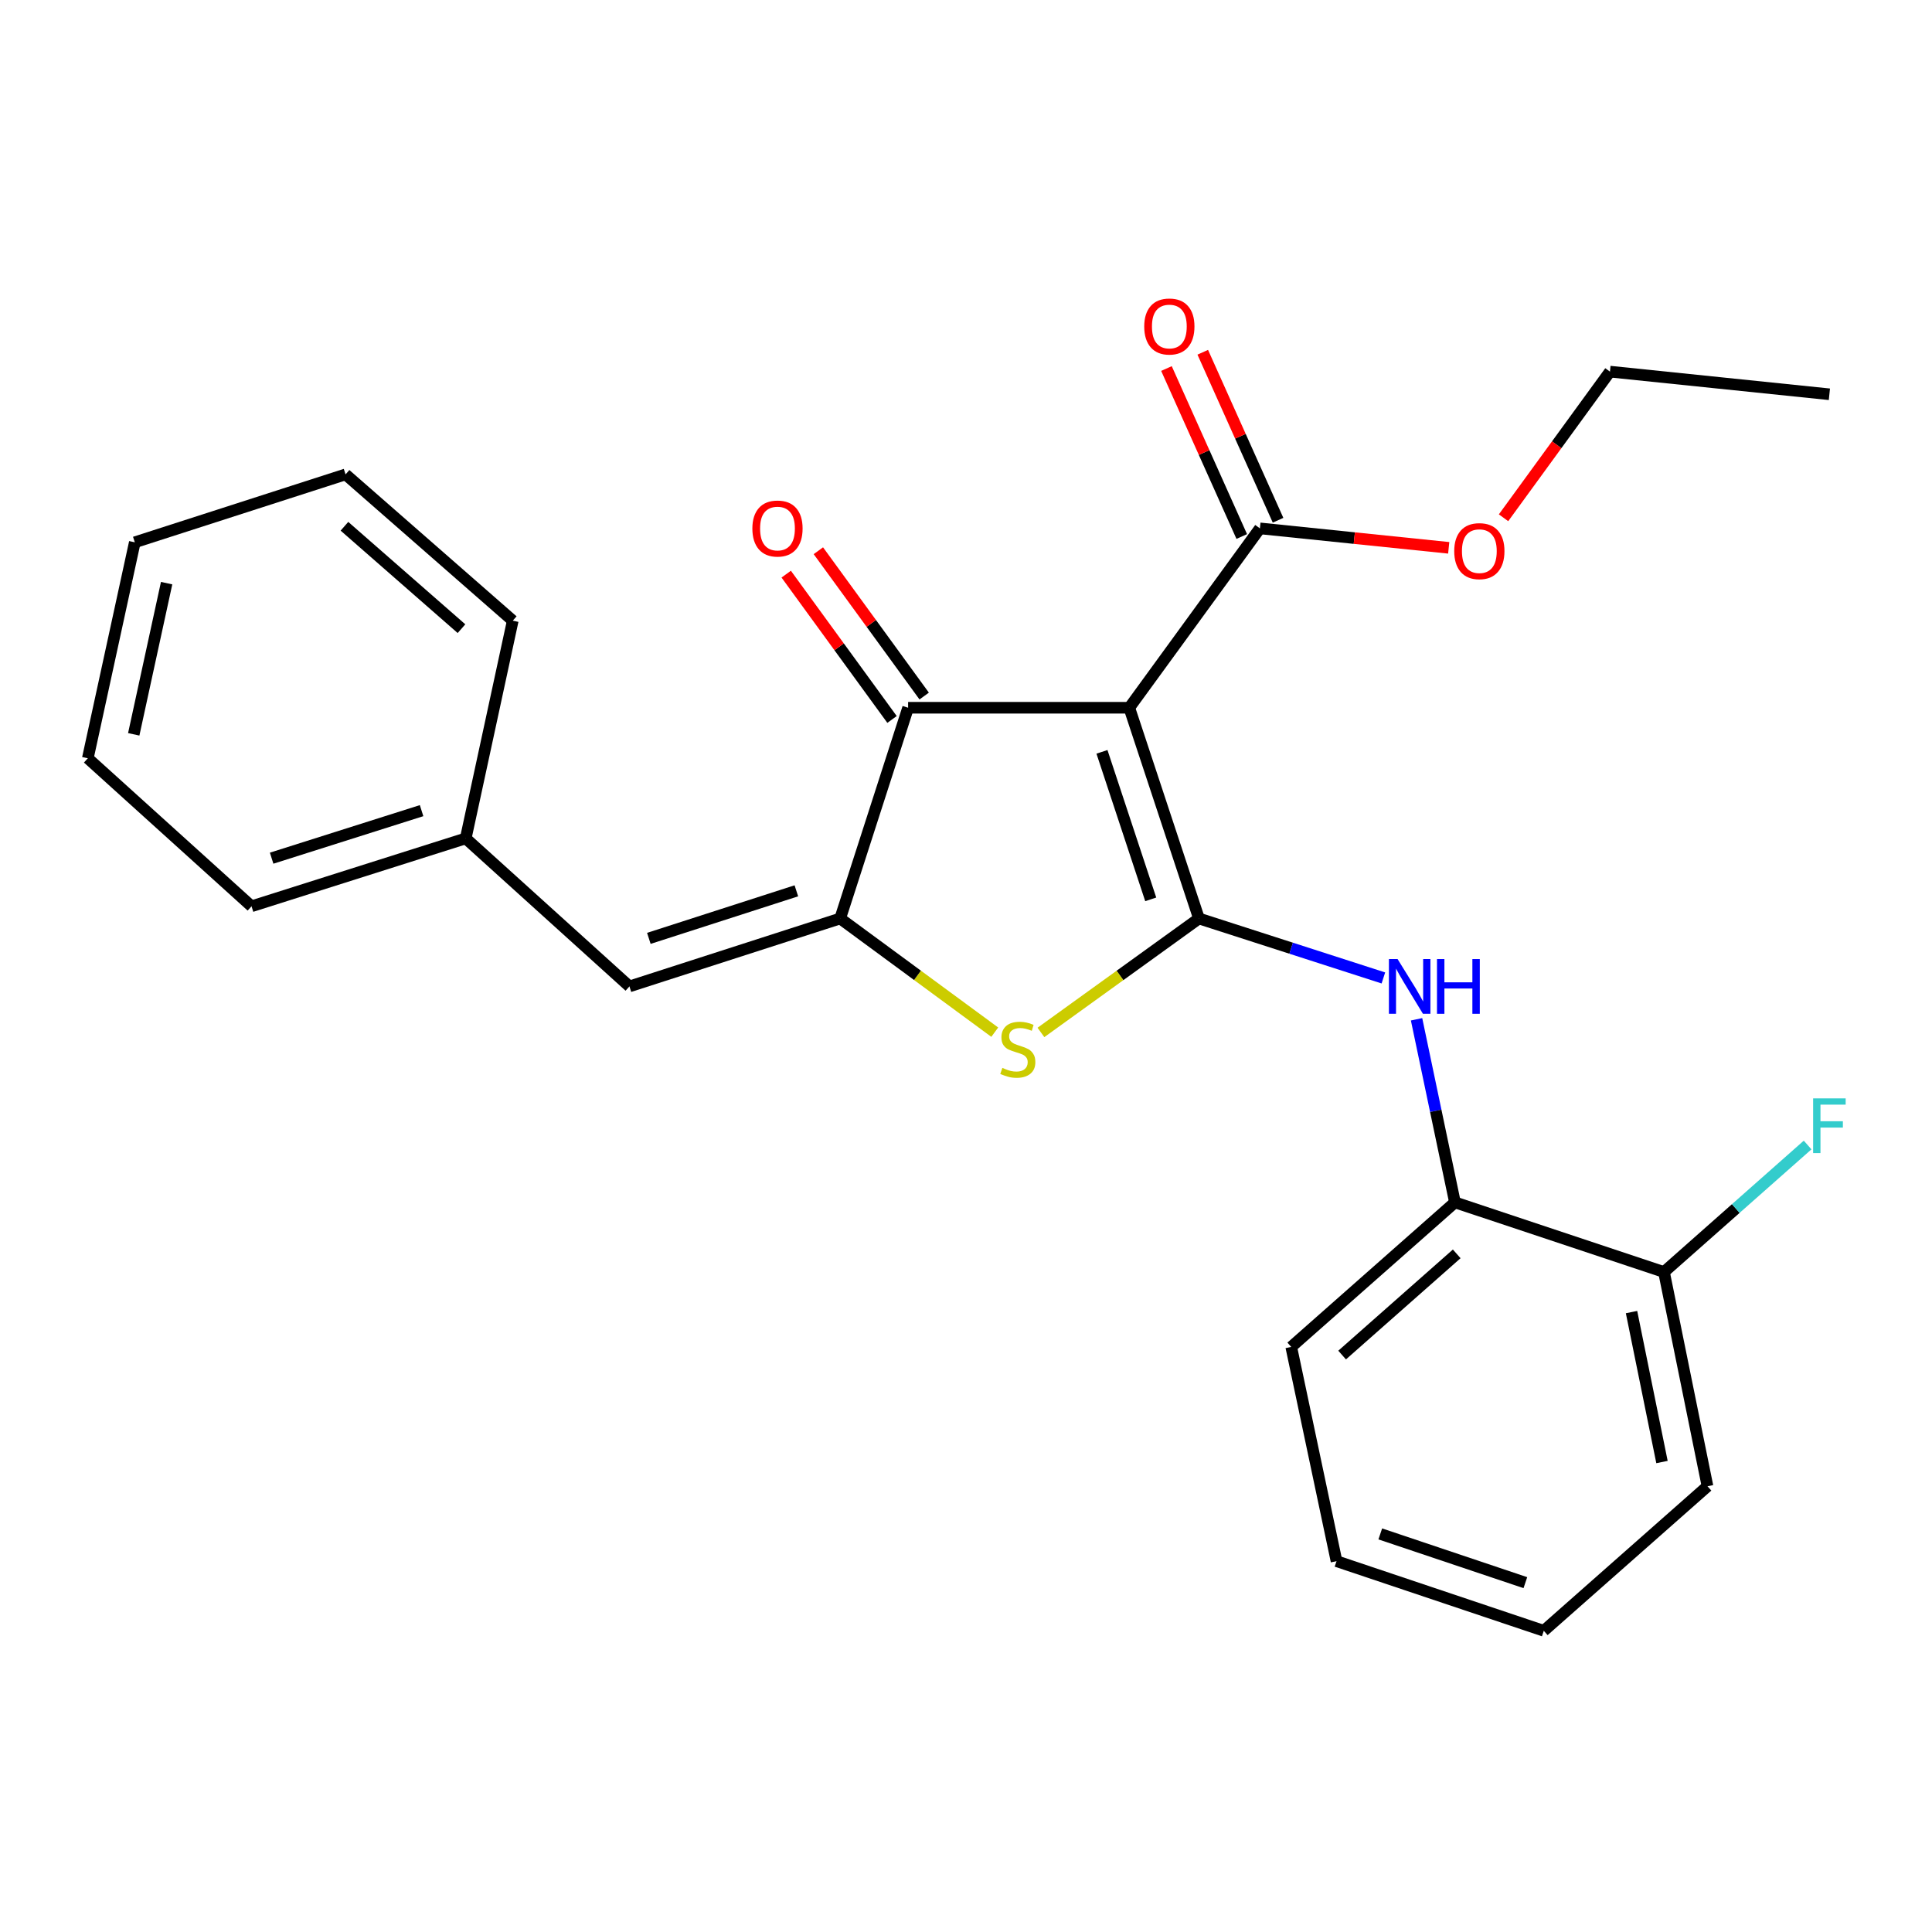 <?xml version='1.0' encoding='iso-8859-1'?>
<svg version='1.1' baseProfile='full'
              xmlns='http://www.w3.org/2000/svg'
                      xmlns:rdkit='http://www.rdkit.org/xml'
                      xmlns:xlink='http://www.w3.org/1999/xlink'
                  xml:space='preserve'
width='1000px' height='1000px' viewBox='0 0 1000 1000'>
<!-- END OF HEADER -->
<rect style='opacity:1.0;fill:#FFFFFF;stroke:none' width='1000' height='1000' x='0' y='0'> </rect>
<path class='bond-0' d='M 470.036,366.331 L 584.512,366.331' style='fill:none;fill-rule:evenodd;stroke:#000000;stroke-width:6px;stroke-linecap:butt;stroke-linejoin:miter;stroke-opacity:1' />
<path class='bond-1' d='M 470.036,366.331 L 434.875,475.408' style='fill:none;fill-rule:evenodd;stroke:#000000;stroke-width:6px;stroke-linecap:butt;stroke-linejoin:miter;stroke-opacity:1' />
<path class='bond-2' d='M 478.358,360.271 L 450.972,322.664' style='fill:none;fill-rule:evenodd;stroke:#000000;stroke-width:6px;stroke-linecap:butt;stroke-linejoin:miter;stroke-opacity:1' />
<path class='bond-2' d='M 450.972,322.664 L 423.585,285.057' style='fill:none;fill-rule:evenodd;stroke:#FF0000;stroke-width:6px;stroke-linecap:butt;stroke-linejoin:miter;stroke-opacity:1' />
<path class='bond-2' d='M 461.714,372.391 L 434.328,334.784' style='fill:none;fill-rule:evenodd;stroke:#000000;stroke-width:6px;stroke-linecap:butt;stroke-linejoin:miter;stroke-opacity:1' />
<path class='bond-2' d='M 434.328,334.784 L 406.942,297.177' style='fill:none;fill-rule:evenodd;stroke:#FF0000;stroke-width:6px;stroke-linecap:butt;stroke-linejoin:miter;stroke-opacity:1' />
<path class='bond-3' d='M 584.512,366.331 L 620.577,475.408' style='fill:none;fill-rule:evenodd;stroke:#000000;stroke-width:6px;stroke-linecap:butt;stroke-linejoin:miter;stroke-opacity:1' />
<path class='bond-3' d='M 570.373,389.156 L 595.619,465.51' style='fill:none;fill-rule:evenodd;stroke:#000000;stroke-width:6px;stroke-linecap:butt;stroke-linejoin:miter;stroke-opacity:1' />
<path class='bond-4' d='M 584.512,366.331 L 652.124,273.486' style='fill:none;fill-rule:evenodd;stroke:#000000;stroke-width:6px;stroke-linecap:butt;stroke-linejoin:miter;stroke-opacity:1' />
<path class='bond-5' d='M 620.577,475.408 L 579.682,504.898' style='fill:none;fill-rule:evenodd;stroke:#000000;stroke-width:6px;stroke-linecap:butt;stroke-linejoin:miter;stroke-opacity:1' />
<path class='bond-5' d='M 579.682,504.898 L 538.786,534.388' style='fill:none;fill-rule:evenodd;stroke:#CCCC00;stroke-width:6px;stroke-linecap:butt;stroke-linejoin:miter;stroke-opacity:1' />
<path class='bond-6' d='M 620.577,475.408 L 668.307,490.795' style='fill:none;fill-rule:evenodd;stroke:#000000;stroke-width:6px;stroke-linecap:butt;stroke-linejoin:miter;stroke-opacity:1' />
<path class='bond-6' d='M 668.307,490.795 L 716.037,506.183' style='fill:none;fill-rule:evenodd;stroke:#0000FF;stroke-width:6px;stroke-linecap:butt;stroke-linejoin:miter;stroke-opacity:1' />
<path class='bond-7' d='M 514.883,534.245 L 474.879,504.826' style='fill:none;fill-rule:evenodd;stroke:#CCCC00;stroke-width:6px;stroke-linecap:butt;stroke-linejoin:miter;stroke-opacity:1' />
<path class='bond-7' d='M 474.879,504.826 L 434.875,475.408' style='fill:none;fill-rule:evenodd;stroke:#000000;stroke-width:6px;stroke-linecap:butt;stroke-linejoin:miter;stroke-opacity:1' />
<path class='bond-8' d='M 434.875,475.408 L 325.798,510.569' style='fill:none;fill-rule:evenodd;stroke:#000000;stroke-width:6px;stroke-linecap:butt;stroke-linejoin:miter;stroke-opacity:1' />
<path class='bond-8' d='M 412.196,461.086 L 335.843,485.699' style='fill:none;fill-rule:evenodd;stroke:#000000;stroke-width:6px;stroke-linecap:butt;stroke-linejoin:miter;stroke-opacity:1' />
<path class='bond-9' d='M 652.124,273.486 L 700.988,278.52' style='fill:none;fill-rule:evenodd;stroke:#000000;stroke-width:6px;stroke-linecap:butt;stroke-linejoin:miter;stroke-opacity:1' />
<path class='bond-9' d='M 700.988,278.52 L 749.853,283.554' style='fill:none;fill-rule:evenodd;stroke:#FF0000;stroke-width:6px;stroke-linecap:butt;stroke-linejoin:miter;stroke-opacity:1' />
<path class='bond-10' d='M 661.518,269.275 L 642.031,225.802' style='fill:none;fill-rule:evenodd;stroke:#000000;stroke-width:6px;stroke-linecap:butt;stroke-linejoin:miter;stroke-opacity:1' />
<path class='bond-10' d='M 642.031,225.802 L 622.544,182.33' style='fill:none;fill-rule:evenodd;stroke:#FF0000;stroke-width:6px;stroke-linecap:butt;stroke-linejoin:miter;stroke-opacity:1' />
<path class='bond-10' d='M 642.73,277.697 L 623.243,234.224' style='fill:none;fill-rule:evenodd;stroke:#000000;stroke-width:6px;stroke-linecap:butt;stroke-linejoin:miter;stroke-opacity:1' />
<path class='bond-10' d='M 623.243,234.224 L 603.756,190.752' style='fill:none;fill-rule:evenodd;stroke:#FF0000;stroke-width:6px;stroke-linecap:butt;stroke-linejoin:miter;stroke-opacity:1' />
<path class='bond-11' d='M 241.063,433.943 L 130.19,469.094' style='fill:none;fill-rule:evenodd;stroke:#000000;stroke-width:6px;stroke-linecap:butt;stroke-linejoin:miter;stroke-opacity:1' />
<path class='bond-11' d='M 218.209,419.59 L 140.599,444.195' style='fill:none;fill-rule:evenodd;stroke:#000000;stroke-width:6px;stroke-linecap:butt;stroke-linejoin:miter;stroke-opacity:1' />
<path class='bond-12' d='M 241.063,433.943 L 265.403,321.264' style='fill:none;fill-rule:evenodd;stroke:#000000;stroke-width:6px;stroke-linecap:butt;stroke-linejoin:miter;stroke-opacity:1' />
<path class='bond-13' d='M 241.063,433.943 L 325.798,510.569' style='fill:none;fill-rule:evenodd;stroke:#000000;stroke-width:6px;stroke-linecap:butt;stroke-linejoin:miter;stroke-opacity:1' />
<path class='bond-14' d='M 733.21,527.584 L 743.145,574.965' style='fill:none;fill-rule:evenodd;stroke:#0000FF;stroke-width:6px;stroke-linecap:butt;stroke-linejoin:miter;stroke-opacity:1' />
<path class='bond-14' d='M 743.145,574.965 L 753.079,622.345' style='fill:none;fill-rule:evenodd;stroke:#000000;stroke-width:6px;stroke-linecap:butt;stroke-linejoin:miter;stroke-opacity:1' />
<path class='bond-15' d='M 130.19,469.094 L 45.455,392.479' style='fill:none;fill-rule:evenodd;stroke:#000000;stroke-width:6px;stroke-linecap:butt;stroke-linejoin:miter;stroke-opacity:1' />
<path class='bond-16' d='M 265.403,321.264 L 178.861,245.542' style='fill:none;fill-rule:evenodd;stroke:#000000;stroke-width:6px;stroke-linecap:butt;stroke-linejoin:miter;stroke-opacity:1' />
<path class='bond-16' d='M 238.864,325.401 L 178.284,272.395' style='fill:none;fill-rule:evenodd;stroke:#000000;stroke-width:6px;stroke-linecap:butt;stroke-linejoin:miter;stroke-opacity:1' />
<path class='bond-17' d='M 691.781,808.059 L 799.062,844.101' style='fill:none;fill-rule:evenodd;stroke:#000000;stroke-width:6px;stroke-linecap:butt;stroke-linejoin:miter;stroke-opacity:1' />
<path class='bond-17' d='M 714.43,793.948 L 789.527,819.178' style='fill:none;fill-rule:evenodd;stroke:#000000;stroke-width:6px;stroke-linecap:butt;stroke-linejoin:miter;stroke-opacity:1' />
<path class='bond-18' d='M 691.781,808.059 L 668.344,697.164' style='fill:none;fill-rule:evenodd;stroke:#000000;stroke-width:6px;stroke-linecap:butt;stroke-linejoin:miter;stroke-opacity:1' />
<path class='bond-19' d='M 799.062,844.101 L 883.797,769.283' style='fill:none;fill-rule:evenodd;stroke:#000000;stroke-width:6px;stroke-linecap:butt;stroke-linejoin:miter;stroke-opacity:1' />
<path class='bond-20' d='M 778.226,267.996 L 805.767,230.175' style='fill:none;fill-rule:evenodd;stroke:#FF0000;stroke-width:6px;stroke-linecap:butt;stroke-linejoin:miter;stroke-opacity:1' />
<path class='bond-20' d='M 805.767,230.175 L 833.308,192.353' style='fill:none;fill-rule:evenodd;stroke:#000000;stroke-width:6px;stroke-linecap:butt;stroke-linejoin:miter;stroke-opacity:1' />
<path class='bond-21' d='M 833.308,192.353 L 946.891,204.078' style='fill:none;fill-rule:evenodd;stroke:#000000;stroke-width:6px;stroke-linecap:butt;stroke-linejoin:miter;stroke-opacity:1' />
<path class='bond-22' d='M 883.797,769.283 L 861.275,658.399' style='fill:none;fill-rule:evenodd;stroke:#000000;stroke-width:6px;stroke-linecap:butt;stroke-linejoin:miter;stroke-opacity:1' />
<path class='bond-22' d='M 860.242,756.749 L 844.476,679.13' style='fill:none;fill-rule:evenodd;stroke:#000000;stroke-width:6px;stroke-linecap:butt;stroke-linejoin:miter;stroke-opacity:1' />
<path class='bond-23' d='M 861.275,658.399 L 753.079,622.345' style='fill:none;fill-rule:evenodd;stroke:#000000;stroke-width:6px;stroke-linecap:butt;stroke-linejoin:miter;stroke-opacity:1' />
<path class='bond-24' d='M 861.275,658.399 L 898.445,625.525' style='fill:none;fill-rule:evenodd;stroke:#000000;stroke-width:6px;stroke-linecap:butt;stroke-linejoin:miter;stroke-opacity:1' />
<path class='bond-24' d='M 898.445,625.525 L 935.614,592.651' style='fill:none;fill-rule:evenodd;stroke:#33CCCC;stroke-width:6px;stroke-linecap:butt;stroke-linejoin:miter;stroke-opacity:1' />
<path class='bond-25' d='M 753.079,622.345 L 668.344,697.164' style='fill:none;fill-rule:evenodd;stroke:#000000;stroke-width:6px;stroke-linecap:butt;stroke-linejoin:miter;stroke-opacity:1' />
<path class='bond-25' d='M 753.996,649.002 L 694.682,701.375' style='fill:none;fill-rule:evenodd;stroke:#000000;stroke-width:6px;stroke-linecap:butt;stroke-linejoin:miter;stroke-opacity:1' />
<path class='bond-26' d='M 45.455,392.479 L 69.773,280.692' style='fill:none;fill-rule:evenodd;stroke:#000000;stroke-width:6px;stroke-linecap:butt;stroke-linejoin:miter;stroke-opacity:1' />
<path class='bond-26' d='M 69.221,380.088 L 86.243,301.837' style='fill:none;fill-rule:evenodd;stroke:#000000;stroke-width:6px;stroke-linecap:butt;stroke-linejoin:miter;stroke-opacity:1' />
<path class='bond-27' d='M 178.861,245.542 L 69.773,280.692' style='fill:none;fill-rule:evenodd;stroke:#000000;stroke-width:6px;stroke-linecap:butt;stroke-linejoin:miter;stroke-opacity:1' />
<path  class='atom-3' d='M 518.816 552.74
Q 519.136 552.86, 520.456 553.42
Q 521.776 553.98, 523.216 554.34
Q 524.696 554.66, 526.136 554.66
Q 528.816 554.66, 530.376 553.38
Q 531.936 552.06, 531.936 549.78
Q 531.936 548.22, 531.136 547.26
Q 530.376 546.3, 529.176 545.78
Q 527.976 545.26, 525.976 544.66
Q 523.456 543.9, 521.936 543.18
Q 520.456 542.46, 519.376 540.94
Q 518.336 539.42, 518.336 536.86
Q 518.336 533.3, 520.736 531.1
Q 523.176 528.9, 527.976 528.9
Q 531.256 528.9, 534.976 530.46
L 534.056 533.54
Q 530.656 532.14, 528.096 532.14
Q 525.336 532.14, 523.816 533.3
Q 522.296 534.42, 522.336 536.38
Q 522.336 537.9, 523.096 538.82
Q 523.896 539.74, 525.016 540.26
Q 526.176 540.78, 528.096 541.38
Q 530.656 542.18, 532.176 542.98
Q 533.696 543.78, 534.776 545.42
Q 535.896 547.02, 535.896 549.78
Q 535.896 553.7, 533.256 555.82
Q 530.656 557.9, 526.296 557.9
Q 523.776 557.9, 521.856 557.34
Q 519.976 556.82, 517.736 555.9
L 518.816 552.74
' fill='#CCCC00'/>
<path  class='atom-5' d='M 389.424 273.566
Q 389.424 266.766, 392.784 262.966
Q 396.144 259.166, 402.424 259.166
Q 408.704 259.166, 412.064 262.966
Q 415.424 266.766, 415.424 273.566
Q 415.424 280.446, 412.024 284.366
Q 408.624 288.246, 402.424 288.246
Q 396.184 288.246, 392.784 284.366
Q 389.424 280.486, 389.424 273.566
M 402.424 285.046
Q 406.744 285.046, 409.064 282.166
Q 411.424 279.246, 411.424 273.566
Q 411.424 268.006, 409.064 265.206
Q 406.744 262.366, 402.424 262.366
Q 398.104 262.366, 395.744 265.166
Q 393.424 267.966, 393.424 273.566
Q 393.424 279.286, 395.744 282.166
Q 398.104 285.046, 402.424 285.046
' fill='#FF0000'/>
<path  class='atom-8' d='M 592.25 168.996
Q 592.25 162.196, 595.61 158.396
Q 598.97 154.596, 605.25 154.596
Q 611.53 154.596, 614.89 158.396
Q 618.25 162.196, 618.25 168.996
Q 618.25 175.876, 614.85 179.796
Q 611.45 183.676, 605.25 183.676
Q 599.01 183.676, 595.61 179.796
Q 592.25 175.916, 592.25 168.996
M 605.25 180.476
Q 609.57 180.476, 611.89 177.596
Q 614.25 174.676, 614.25 168.996
Q 614.25 163.436, 611.89 160.636
Q 609.57 157.796, 605.25 157.796
Q 600.93 157.796, 598.57 160.596
Q 596.25 163.396, 596.25 168.996
Q 596.25 174.716, 598.57 177.596
Q 600.93 180.476, 605.25 180.476
' fill='#FF0000'/>
<path  class='atom-9' d='M 723.382 496.409
L 732.662 511.409
Q 733.582 512.889, 735.062 515.569
Q 736.542 518.249, 736.622 518.409
L 736.622 496.409
L 740.382 496.409
L 740.382 524.729
L 736.502 524.729
L 726.542 508.329
Q 725.382 506.409, 724.142 504.209
Q 722.942 502.009, 722.582 501.329
L 722.582 524.729
L 718.902 524.729
L 718.902 496.409
L 723.382 496.409
' fill='#0000FF'/>
<path  class='atom-9' d='M 743.782 496.409
L 747.622 496.409
L 747.622 508.449
L 762.102 508.449
L 762.102 496.409
L 765.942 496.409
L 765.942 524.729
L 762.102 524.729
L 762.102 511.649
L 747.622 511.649
L 747.622 524.729
L 743.782 524.729
L 743.782 496.409
' fill='#0000FF'/>
<path  class='atom-15' d='M 752.707 285.267
Q 752.707 278.467, 756.067 274.667
Q 759.427 270.867, 765.707 270.867
Q 771.987 270.867, 775.347 274.667
Q 778.707 278.467, 778.707 285.267
Q 778.707 292.147, 775.307 296.067
Q 771.907 299.947, 765.707 299.947
Q 759.467 299.947, 756.067 296.067
Q 752.707 292.187, 752.707 285.267
M 765.707 296.747
Q 770.027 296.747, 772.347 293.867
Q 774.707 290.947, 774.707 285.267
Q 774.707 279.707, 772.347 276.907
Q 770.027 274.067, 765.707 274.067
Q 761.387 274.067, 759.027 276.867
Q 756.707 279.667, 756.707 285.267
Q 756.707 290.987, 759.027 293.867
Q 761.387 296.747, 765.707 296.747
' fill='#FF0000'/>
<path  class='atom-22' d='M 938.471 568.517
L 955.311 568.517
L 955.311 571.757
L 942.271 571.757
L 942.271 580.357
L 953.871 580.357
L 953.871 583.637
L 942.271 583.637
L 942.271 596.837
L 938.471 596.837
L 938.471 568.517
' fill='#33CCCC'/>
</svg>
